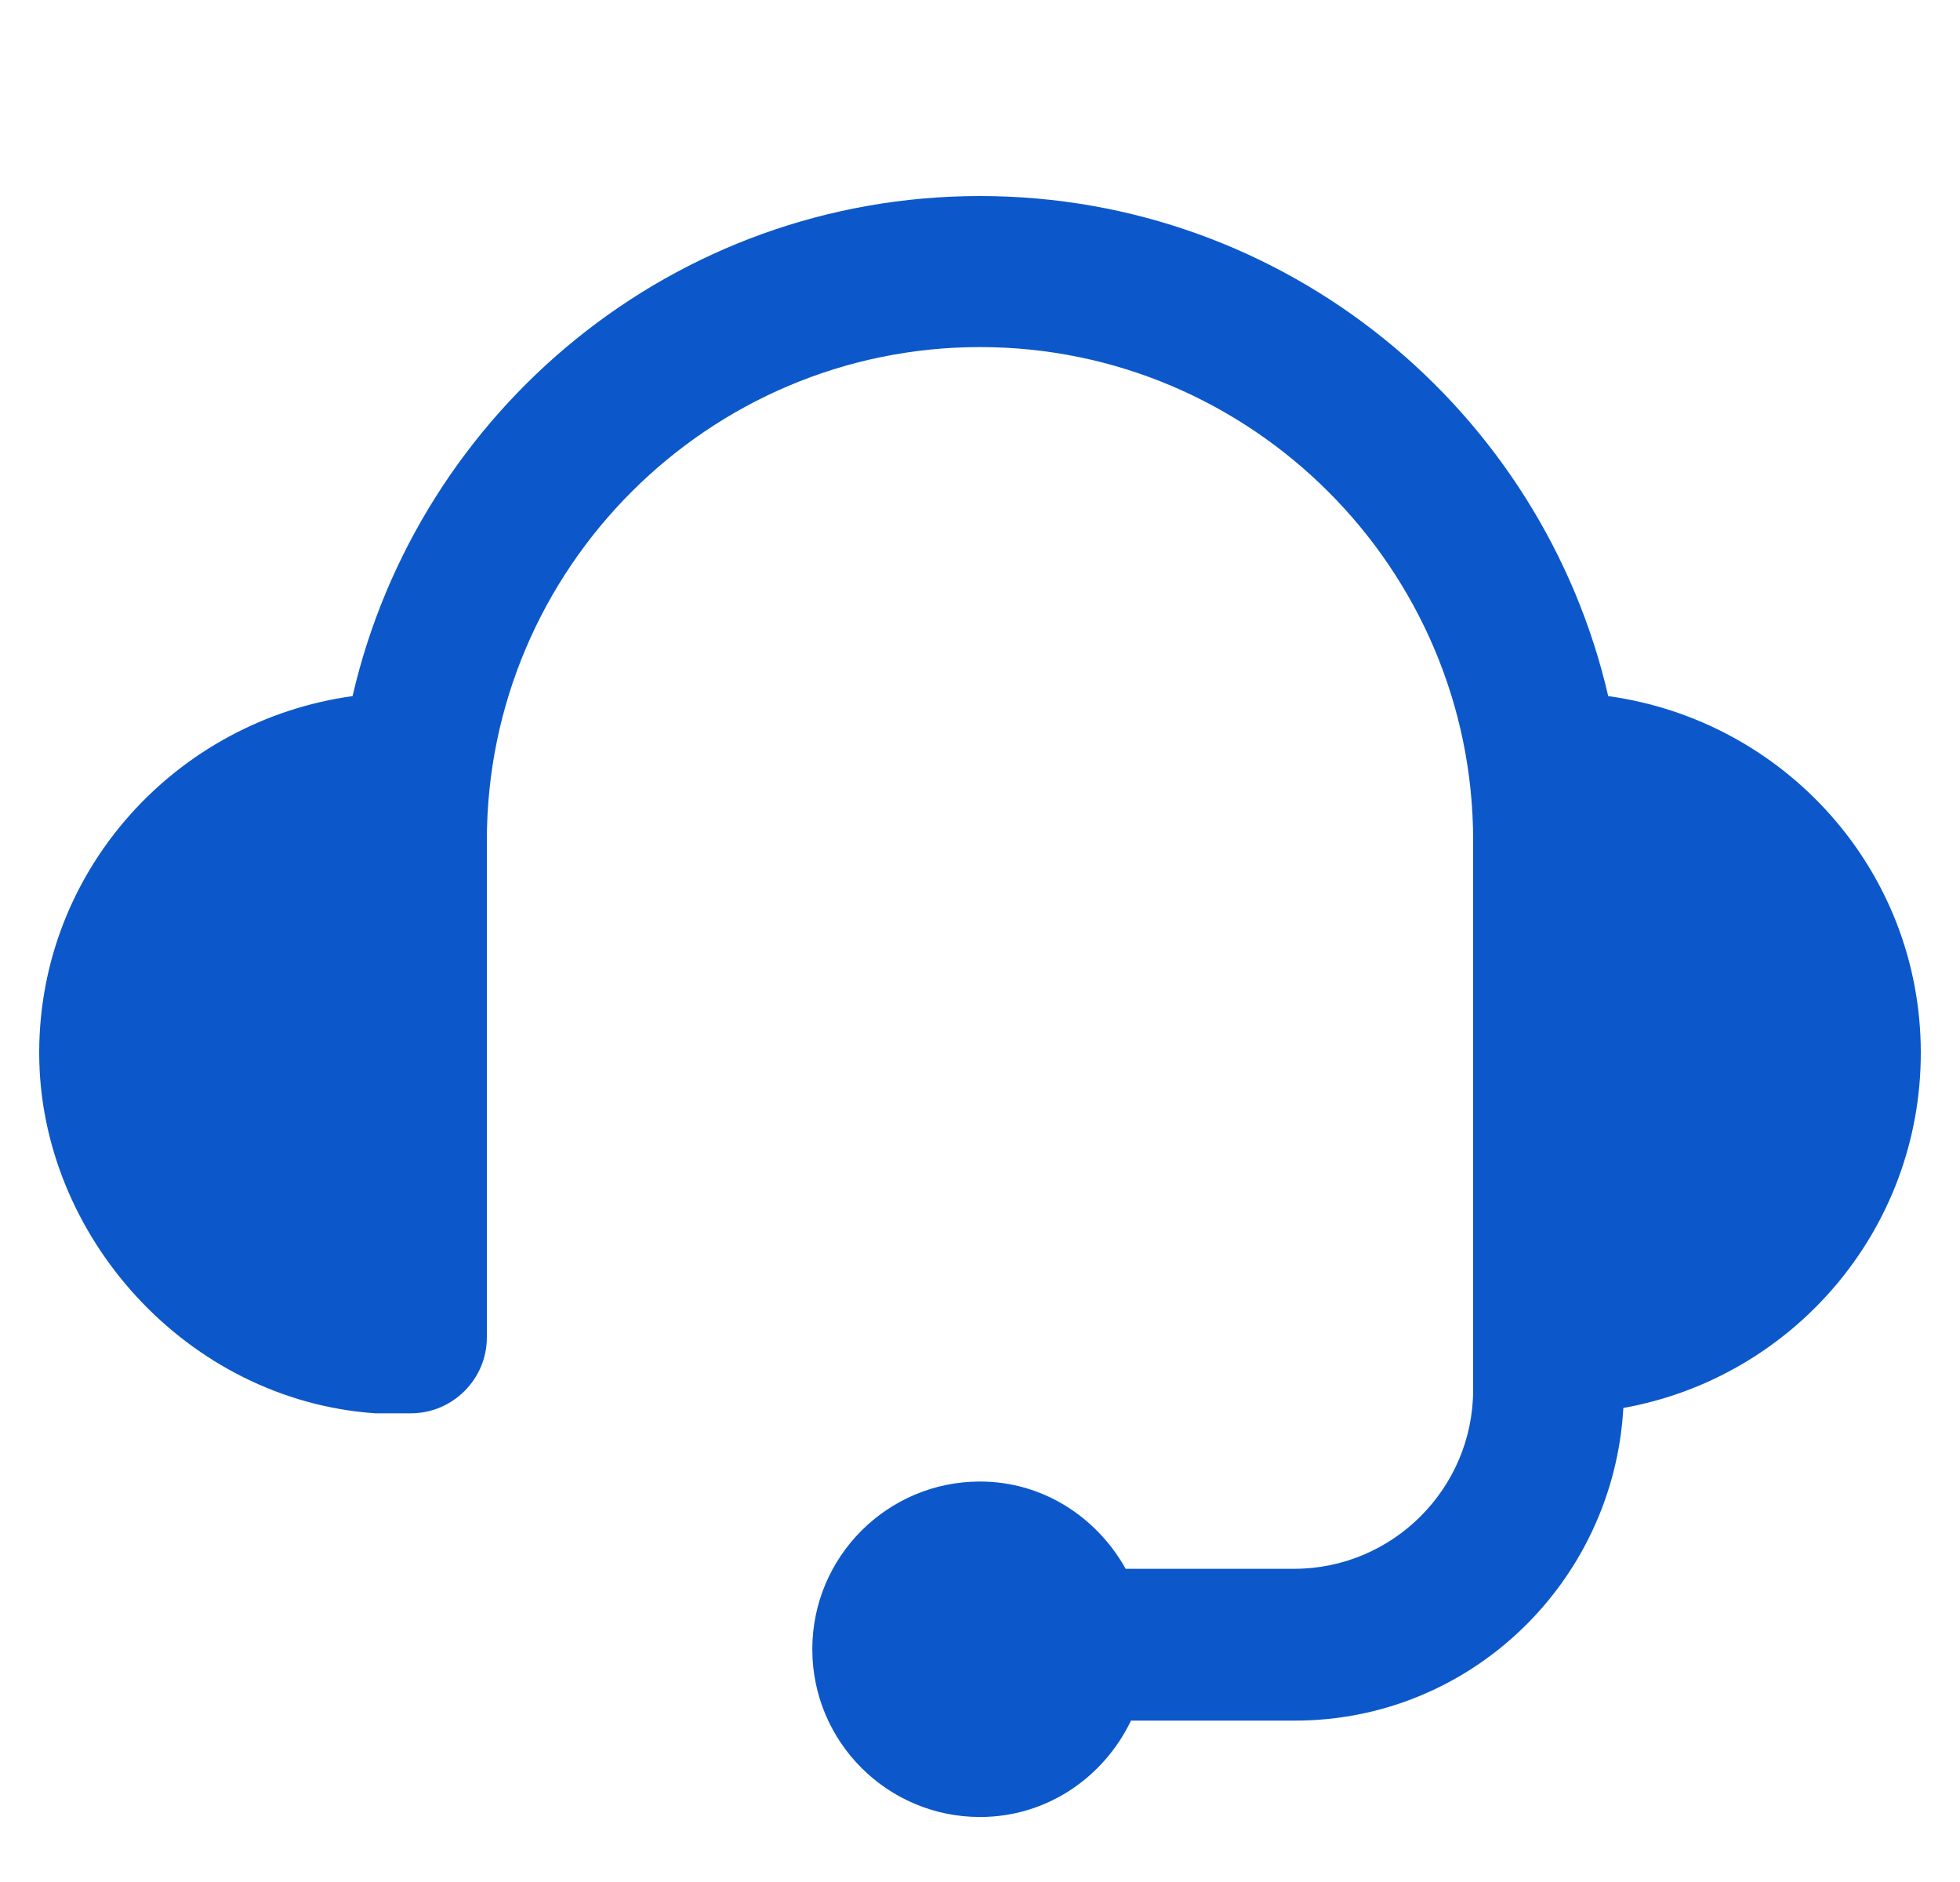 <svg width="25" height="24" viewBox="0 0 25 24" fill="none" xmlns="http://www.w3.org/2000/svg">
<path d="M24.5 13.426C24.5 11.094 22.758 9.187 20.513 8.877C19.671 5.229 16.4 2.5 12.5 2.5C8.6 2.5 5.339 5.229 4.497 8.877C2.252 9.187 0.5 11.094 0.5 13.426C0.5 15.758 2.387 17.858 4.787 18.023C4.874 18.023 5.087 18.023 5.242 18.023C5.774 18.023 6.21 17.587 6.21 17.055V10.716C6.21 7.252 9.035 4.426 12.5 4.426C15.964 4.426 18.79 7.252 18.79 10.716V17.723C18.79 18.981 17.765 20.006 16.506 20.006H14.358C13.99 19.348 13.303 18.893 12.5 18.893C11.319 18.893 10.361 19.852 10.361 21.032C10.361 22.213 11.319 23.171 12.5 23.171C13.352 23.171 14.077 22.668 14.426 21.942H16.516C18.761 21.942 20.581 20.171 20.706 17.955C22.864 17.568 24.5 15.69 24.5 13.426Z" fill="#0C58CA"/>
</svg>
